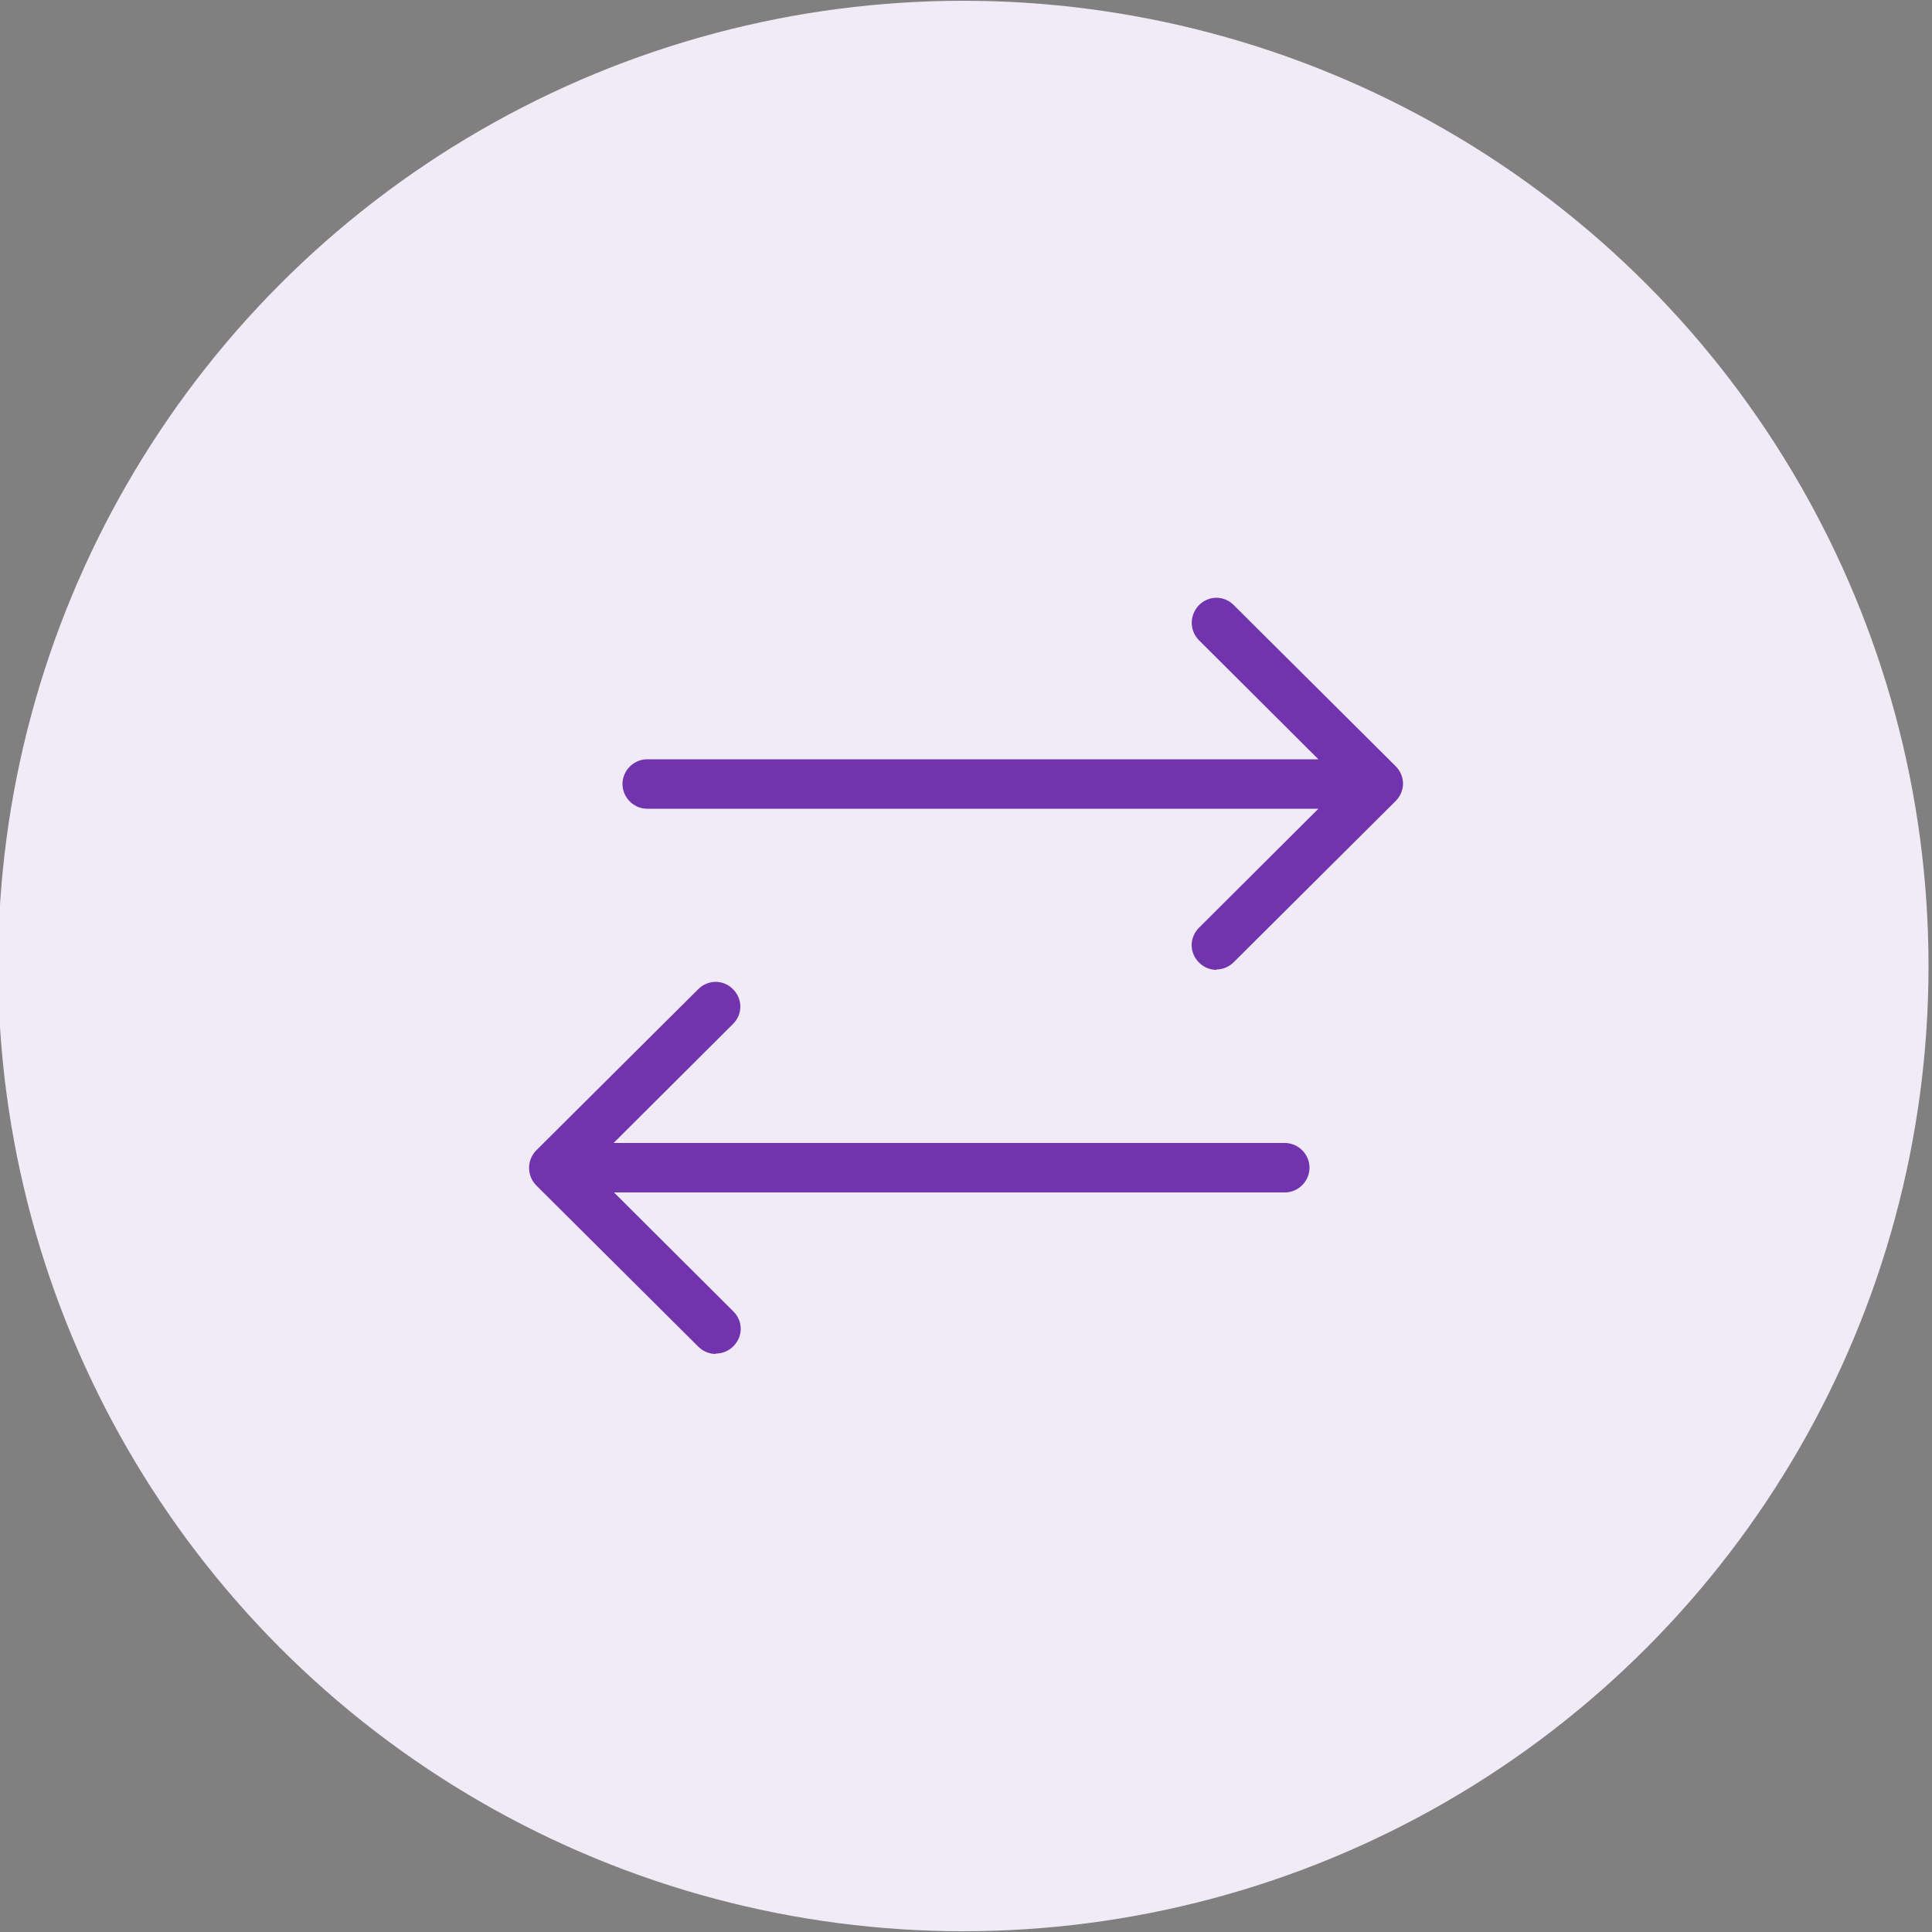 <svg viewBox="0 0 50 50" xmlns="http://www.w3.org/2000/svg"><rect x="0" y="0" width="50" height="50" fill="#808080" stroke="none"/><circle cx="24.93" cy="25" fill="#f1ebf7" r="24.98"/><g fill="#7133ae"><path d="m31.48 25.1c-.17 0-.33-.07-.45-.19s-.19-.28-.19-.45.07-.33.19-.45l3.09-3.08h-17.37c-.35 0-.64-.29-.64-.64s.29-.64.64-.64h17.37l-3.09-3.08c-.25-.25-.25-.65 0-.91.12-.12.28-.19.45-.19s.33.07.45.19l4.19 4.17c.12.12.19.28.19.45s-.07.33-.19.45l-4.19 4.17c-.12.12-.28.19-.45.19z"/><path d="m18.52 35.04c-.17 0-.33-.07-.45-.19l-4.19-4.17c-.25-.25-.25-.66 0-.91l4.19-4.17c.12-.12.28-.19.45-.19s.33.07.45.19.19.28.19.45-.07.33-.19.45l-3.09 3.08h17.37c.35 0 .64.29.64.64s-.29.64-.64.64h-17.36l3.09 3.08c.12.12.19.28.19.45s-.07.33-.19.45-.28.19-.45.19z"/></g></svg>